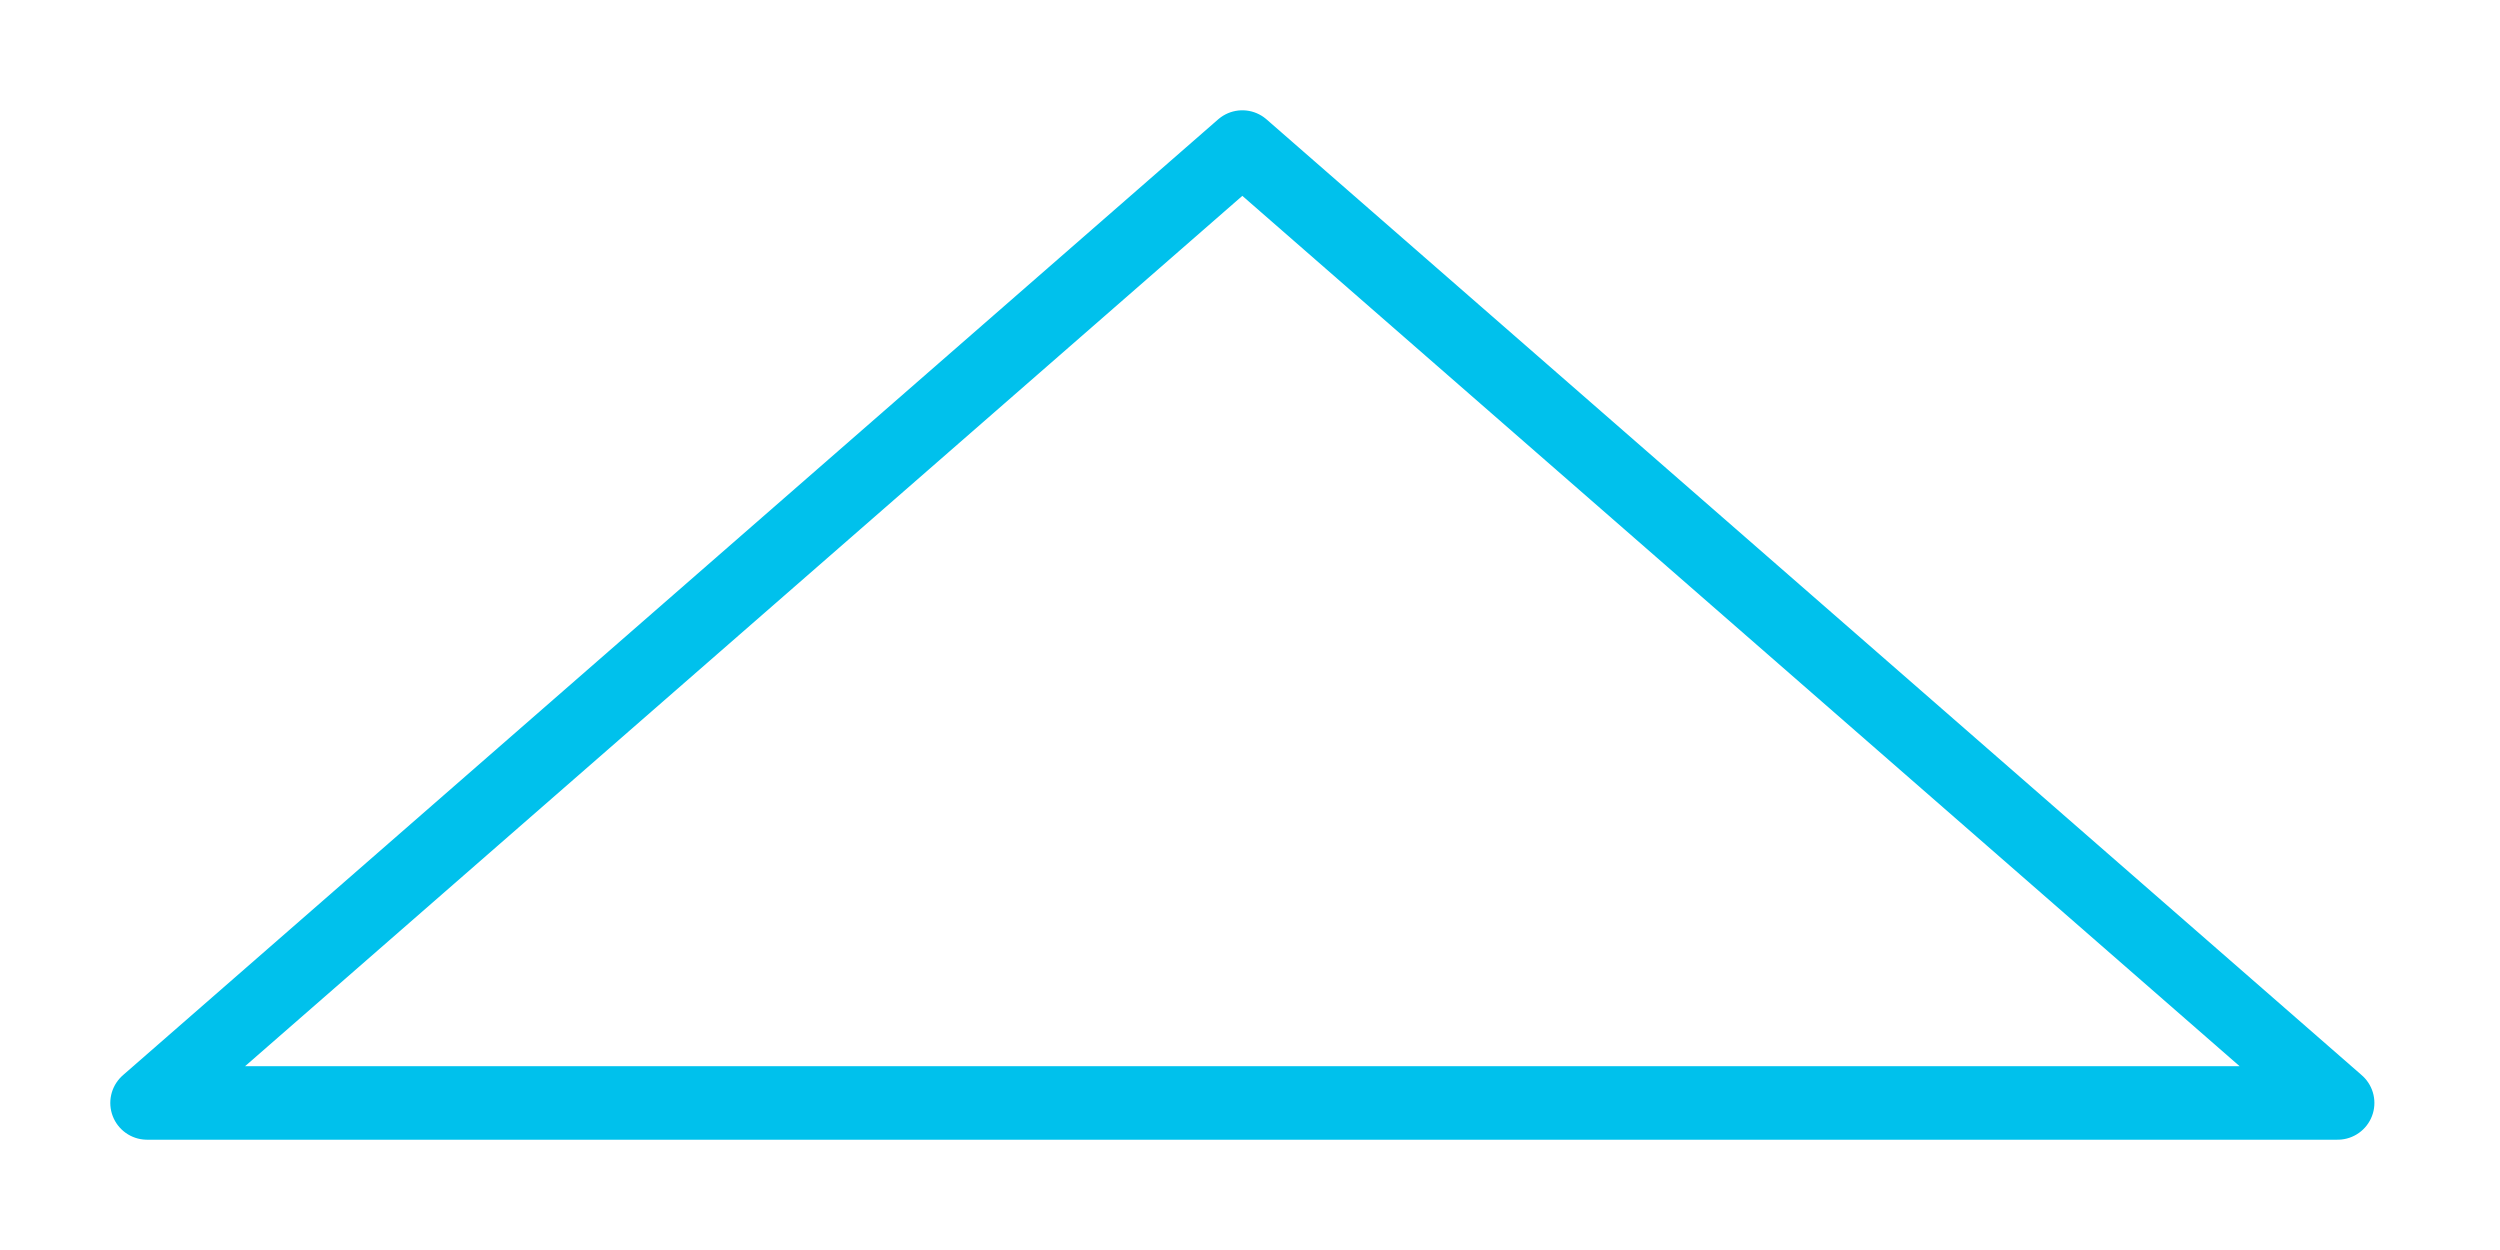 <?xml version="1.0" encoding="UTF-8"?> <svg xmlns="http://www.w3.org/2000/svg" width="136" height="68" viewBox="0 0 136 68" fill="none"> <path d="M8 60H127.167L67.583 8L8 60Z" stroke="#00C1EC" stroke-width="4" stroke-linecap="round" stroke-linejoin="round"></path> </svg> 